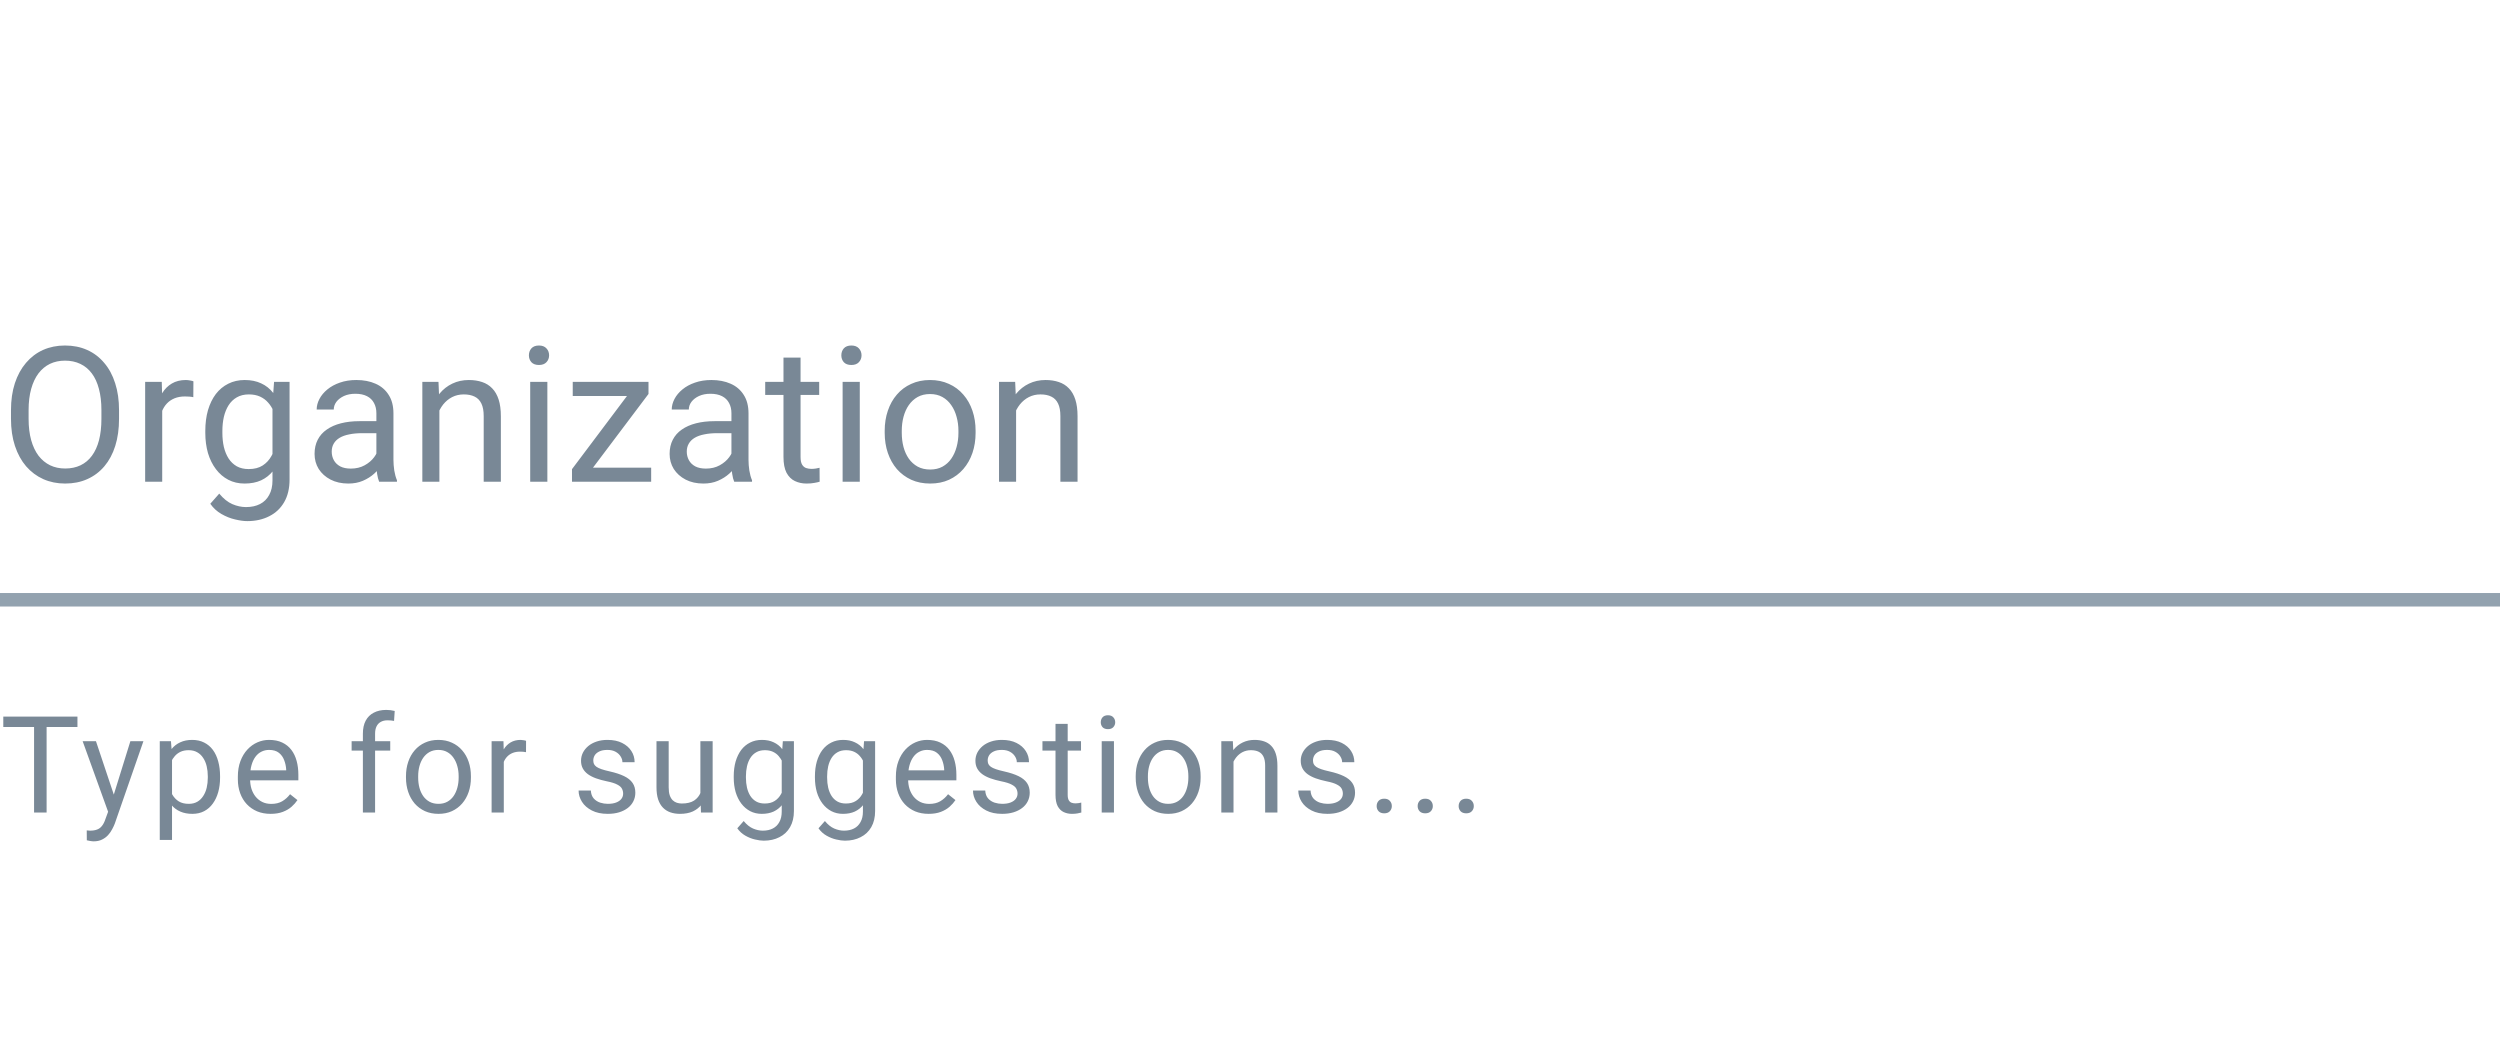 <svg width="148" height="62" viewBox="0 0 148 62" fill="none" xmlns="http://www.w3.org/2000/svg">
<path d="M7.047 24.289V24.791C7.047 25.389 6.972 25.924 6.823 26.398C6.674 26.871 6.459 27.273 6.178 27.605C5.898 27.936 5.561 28.189 5.168 28.364C4.778 28.539 4.341 28.626 3.857 28.626C3.387 28.626 2.955 28.539 2.562 28.364C2.172 28.189 1.834 27.936 1.546 27.605C1.262 27.273 1.042 26.871 0.885 26.398C0.728 25.924 0.65 25.389 0.65 24.791V24.289C0.65 23.692 0.727 23.158 0.88 22.688C1.036 22.215 1.256 21.812 1.54 21.481C1.825 21.146 2.161 20.891 2.551 20.716C2.944 20.541 3.376 20.454 3.846 20.454C4.33 20.454 4.767 20.541 5.157 20.716C5.55 20.891 5.887 21.146 6.167 21.481C6.452 21.812 6.668 22.215 6.818 22.688C6.971 23.158 7.047 23.692 7.047 24.289ZM6.004 24.791V24.278C6.004 23.805 5.954 23.386 5.856 23.021C5.761 22.657 5.621 22.351 5.435 22.104C5.25 21.856 5.022 21.669 4.753 21.541C4.487 21.414 4.184 21.35 3.846 21.35C3.518 21.35 3.221 21.414 2.955 21.541C2.693 21.669 2.467 21.856 2.278 22.104C2.092 22.351 1.948 22.657 1.846 23.021C1.744 23.386 1.693 23.805 1.693 24.278V24.791C1.693 25.269 1.744 25.691 1.846 26.059C1.948 26.423 2.094 26.731 2.283 26.982C2.476 27.23 2.704 27.417 2.966 27.545C3.232 27.672 3.529 27.736 3.857 27.736C4.199 27.736 4.503 27.672 4.769 27.545C5.035 27.417 5.259 27.23 5.441 26.982C5.627 26.731 5.767 26.423 5.862 26.059C5.956 25.691 6.004 25.269 6.004 24.791ZM9.603 23.535V28.517H8.593V22.606H9.576L9.603 23.535ZM11.45 22.574L11.444 23.513C11.36 23.495 11.28 23.484 11.204 23.48C11.131 23.473 11.047 23.47 10.953 23.47C10.72 23.47 10.514 23.506 10.335 23.579C10.157 23.652 10.006 23.753 9.882 23.885C9.758 24.016 9.66 24.172 9.587 24.355C9.518 24.533 9.472 24.73 9.45 24.944L9.166 25.108C9.166 24.751 9.201 24.416 9.27 24.103C9.343 23.79 9.454 23.513 9.603 23.273C9.753 23.029 9.942 22.839 10.171 22.705C10.405 22.566 10.681 22.497 11.002 22.497C11.075 22.497 11.158 22.506 11.253 22.524C11.348 22.539 11.413 22.555 11.45 22.574ZM16.224 22.606H17.142V28.391C17.142 28.912 17.036 29.357 16.825 29.724C16.613 30.092 16.319 30.371 15.94 30.56C15.565 30.753 15.131 30.85 14.64 30.85C14.436 30.85 14.195 30.817 13.918 30.751C13.645 30.689 13.376 30.582 13.11 30.429C12.848 30.28 12.627 30.078 12.449 29.823L12.979 29.222C13.227 29.52 13.485 29.728 13.755 29.845C14.028 29.961 14.297 30.019 14.563 30.019C14.884 30.019 15.16 29.959 15.393 29.839C15.627 29.719 15.807 29.541 15.934 29.304C16.065 29.071 16.131 28.783 16.131 28.441V23.907L16.224 22.606ZM12.154 25.627V25.513C12.154 25.061 12.207 24.651 12.312 24.283C12.422 23.912 12.576 23.593 12.777 23.327C12.981 23.062 13.227 22.858 13.514 22.716C13.802 22.57 14.126 22.497 14.487 22.497C14.858 22.497 15.182 22.563 15.459 22.694C15.739 22.821 15.976 23.009 16.169 23.256C16.366 23.5 16.521 23.795 16.634 24.141C16.746 24.487 16.825 24.879 16.868 25.316V25.819C16.828 26.252 16.75 26.642 16.634 26.988C16.521 27.334 16.366 27.628 16.169 27.872C15.976 28.116 15.739 28.304 15.459 28.435C15.179 28.563 14.851 28.626 14.476 28.626C14.123 28.626 13.802 28.552 13.514 28.402C13.23 28.253 12.986 28.044 12.782 27.774C12.578 27.505 12.422 27.188 12.312 26.824C12.207 26.456 12.154 26.057 12.154 25.627ZM13.165 25.513V25.627C13.165 25.922 13.194 26.199 13.252 26.458C13.314 26.716 13.407 26.944 13.531 27.14C13.658 27.337 13.82 27.492 14.017 27.605C14.213 27.714 14.448 27.769 14.722 27.769C15.057 27.769 15.333 27.698 15.552 27.556C15.77 27.414 15.943 27.226 16.071 26.993C16.202 26.76 16.304 26.507 16.377 26.234V24.917C16.337 24.717 16.275 24.524 16.191 24.338C16.111 24.149 16.005 23.981 15.874 23.835C15.747 23.686 15.588 23.568 15.399 23.48C15.21 23.393 14.987 23.349 14.732 23.349C14.456 23.349 14.217 23.408 14.017 23.524C13.82 23.637 13.658 23.794 13.531 23.994C13.407 24.191 13.314 24.42 13.252 24.682C13.194 24.941 13.165 25.218 13.165 25.513ZM22.282 27.506V24.464C22.282 24.231 22.234 24.029 22.14 23.857C22.049 23.683 21.91 23.548 21.724 23.453C21.539 23.358 21.309 23.311 21.036 23.311C20.781 23.311 20.557 23.355 20.364 23.442C20.175 23.53 20.026 23.644 19.916 23.786C19.811 23.928 19.758 24.081 19.758 24.245H18.747C18.747 24.034 18.802 23.825 18.911 23.617C19.02 23.409 19.177 23.222 19.381 23.054C19.589 22.883 19.836 22.748 20.124 22.65C20.415 22.548 20.739 22.497 21.096 22.497C21.526 22.497 21.905 22.57 22.233 22.716C22.564 22.861 22.823 23.082 23.008 23.377C23.198 23.668 23.292 24.034 23.292 24.475V27.228C23.292 27.424 23.309 27.634 23.341 27.856C23.378 28.078 23.431 28.269 23.5 28.43V28.517H22.446C22.395 28.401 22.355 28.246 22.325 28.053C22.296 27.856 22.282 27.674 22.282 27.506ZM22.457 24.933L22.468 25.644H21.446C21.158 25.644 20.901 25.667 20.676 25.715C20.45 25.758 20.261 25.826 20.108 25.917C19.955 26.008 19.838 26.123 19.758 26.261C19.678 26.396 19.638 26.554 19.638 26.736C19.638 26.922 19.68 27.091 19.763 27.244C19.847 27.397 19.973 27.519 20.14 27.61C20.311 27.698 20.521 27.741 20.769 27.741C21.078 27.741 21.351 27.676 21.588 27.545C21.825 27.414 22.012 27.253 22.151 27.064C22.293 26.875 22.369 26.691 22.38 26.512L22.812 26.998C22.786 27.151 22.717 27.321 22.604 27.506C22.491 27.692 22.34 27.871 22.151 28.042C21.965 28.209 21.743 28.35 21.484 28.462C21.229 28.572 20.942 28.626 20.621 28.626C20.221 28.626 19.869 28.548 19.567 28.391C19.268 28.235 19.035 28.025 18.867 27.763C18.704 27.497 18.622 27.201 18.622 26.873C18.622 26.556 18.684 26.277 18.807 26.037C18.931 25.793 19.11 25.591 19.343 25.431C19.576 25.267 19.856 25.143 20.184 25.059C20.512 24.975 20.878 24.933 21.282 24.933H22.457ZM26.012 23.868V28.517H25.002V22.606H25.958L26.012 23.868ZM25.772 25.338L25.352 25.321C25.355 24.917 25.415 24.544 25.532 24.201C25.648 23.855 25.812 23.555 26.023 23.3C26.235 23.045 26.486 22.849 26.777 22.71C27.072 22.568 27.398 22.497 27.755 22.497C28.047 22.497 28.309 22.537 28.542 22.617C28.775 22.694 28.973 22.818 29.137 22.989C29.305 23.16 29.432 23.382 29.52 23.655C29.607 23.925 29.651 24.254 29.651 24.644V28.517H28.635V24.633C28.635 24.323 28.589 24.076 28.498 23.89C28.407 23.701 28.274 23.564 28.099 23.48C27.924 23.393 27.71 23.349 27.455 23.349C27.203 23.349 26.974 23.402 26.766 23.508C26.562 23.613 26.386 23.759 26.236 23.945C26.091 24.131 25.976 24.343 25.892 24.584C25.812 24.821 25.772 25.072 25.772 25.338ZM32.404 22.606V28.517H31.388V22.606H32.404ZM31.311 21.038C31.311 20.875 31.36 20.736 31.459 20.623C31.561 20.511 31.71 20.454 31.907 20.454C32.1 20.454 32.247 20.511 32.349 20.623C32.455 20.736 32.507 20.875 32.507 21.038C32.507 21.195 32.455 21.33 32.349 21.443C32.247 21.552 32.1 21.607 31.907 21.607C31.71 21.607 31.561 21.552 31.459 21.443C31.36 21.33 31.311 21.195 31.311 21.038ZM38.549 27.687V28.517H34.25V27.687H38.549ZM38.391 23.322L34.479 28.517H33.862V27.774L37.746 22.606H38.391V23.322ZM37.943 22.606V23.442H33.906V22.606H37.943ZM43.301 27.506V24.464C43.301 24.231 43.254 24.029 43.159 23.857C43.068 23.683 42.93 23.548 42.744 23.453C42.558 23.358 42.329 23.311 42.056 23.311C41.801 23.311 41.577 23.355 41.384 23.442C41.194 23.53 41.045 23.644 40.936 23.786C40.83 23.928 40.778 24.081 40.778 24.245H39.767C39.767 24.034 39.822 23.825 39.931 23.617C40.04 23.409 40.197 23.222 40.401 23.054C40.608 22.883 40.856 22.748 41.144 22.65C41.435 22.548 41.759 22.497 42.116 22.497C42.546 22.497 42.924 22.57 43.252 22.716C43.584 22.861 43.842 23.082 44.028 23.377C44.217 23.668 44.312 24.034 44.312 24.475V27.228C44.312 27.424 44.328 27.634 44.361 27.856C44.398 28.078 44.45 28.269 44.52 28.43V28.517H43.465C43.414 28.401 43.374 28.246 43.345 28.053C43.316 27.856 43.301 27.674 43.301 27.506ZM43.476 24.933L43.487 25.644H42.465C42.178 25.644 41.921 25.667 41.695 25.715C41.469 25.758 41.28 25.826 41.127 25.917C40.974 26.008 40.858 26.123 40.778 26.261C40.697 26.396 40.657 26.554 40.657 26.736C40.657 26.922 40.699 27.091 40.783 27.244C40.867 27.397 40.992 27.519 41.16 27.61C41.331 27.698 41.54 27.741 41.788 27.741C42.098 27.741 42.371 27.676 42.608 27.545C42.844 27.414 43.032 27.253 43.17 27.064C43.312 26.875 43.389 26.691 43.4 26.512L43.831 26.998C43.806 27.151 43.736 27.321 43.624 27.506C43.511 27.692 43.359 27.871 43.17 28.042C42.984 28.209 42.762 28.35 42.504 28.462C42.249 28.572 41.961 28.626 41.641 28.626C41.24 28.626 40.889 28.548 40.586 28.391C40.288 28.235 40.055 28.025 39.887 27.763C39.723 27.497 39.641 27.201 39.641 26.873C39.641 26.556 39.703 26.277 39.827 26.037C39.951 25.793 40.129 25.591 40.362 25.431C40.595 25.267 40.876 25.143 41.204 25.059C41.531 24.975 41.897 24.933 42.302 24.933H43.476ZM48.496 22.606V23.382H45.3V22.606H48.496ZM46.382 21.17H47.393V27.053C47.393 27.253 47.423 27.404 47.485 27.506C47.547 27.608 47.627 27.676 47.726 27.709C47.824 27.741 47.93 27.758 48.043 27.758C48.126 27.758 48.214 27.75 48.305 27.736C48.4 27.718 48.471 27.703 48.518 27.692L48.523 28.517C48.443 28.543 48.338 28.566 48.206 28.588C48.079 28.614 47.924 28.626 47.742 28.626C47.495 28.626 47.267 28.577 47.059 28.479C46.852 28.381 46.686 28.217 46.562 27.987C46.442 27.754 46.382 27.441 46.382 27.048V21.17ZM50.899 22.606V28.517H49.883V22.606H50.899ZM49.807 21.038C49.807 20.875 49.856 20.736 49.954 20.623C50.056 20.511 50.206 20.454 50.402 20.454C50.595 20.454 50.743 20.511 50.845 20.623C50.95 20.736 51.003 20.875 51.003 21.038C51.003 21.195 50.95 21.33 50.845 21.443C50.743 21.552 50.595 21.607 50.402 21.607C50.206 21.607 50.056 21.552 49.954 21.443C49.856 21.33 49.807 21.195 49.807 21.038ZM52.374 25.627V25.502C52.374 25.076 52.436 24.68 52.56 24.316C52.684 23.948 52.862 23.63 53.095 23.36C53.328 23.087 53.61 22.876 53.942 22.727C54.273 22.574 54.645 22.497 55.056 22.497C55.471 22.497 55.845 22.574 56.176 22.727C56.511 22.876 56.795 23.087 57.028 23.36C57.265 23.63 57.445 23.948 57.569 24.316C57.693 24.68 57.755 25.076 57.755 25.502V25.627C57.755 26.053 57.693 26.448 57.569 26.813C57.445 27.177 57.265 27.495 57.028 27.769C56.795 28.038 56.513 28.249 56.182 28.402C55.854 28.552 55.482 28.626 55.067 28.626C54.652 28.626 54.279 28.552 53.947 28.402C53.616 28.249 53.332 28.038 53.095 27.769C52.862 27.495 52.684 27.177 52.56 26.813C52.436 26.448 52.374 26.053 52.374 25.627ZM53.385 25.502V25.627C53.385 25.922 53.419 26.201 53.488 26.463C53.558 26.722 53.661 26.951 53.8 27.151C53.942 27.352 54.118 27.51 54.33 27.627C54.541 27.74 54.787 27.796 55.067 27.796C55.344 27.796 55.586 27.74 55.794 27.627C56.005 27.51 56.18 27.352 56.318 27.151C56.456 26.951 56.56 26.722 56.63 26.463C56.702 26.201 56.739 25.922 56.739 25.627V25.502C56.739 25.21 56.702 24.935 56.63 24.677C56.56 24.415 56.455 24.183 56.313 23.983C56.174 23.779 55.999 23.619 55.788 23.502C55.581 23.386 55.337 23.327 55.056 23.327C54.779 23.327 54.535 23.386 54.324 23.502C54.117 23.619 53.942 23.779 53.8 23.983C53.661 24.183 53.558 24.415 53.488 24.677C53.419 24.935 53.385 25.21 53.385 25.502ZM60.153 23.868V28.517H59.142V22.606H60.098L60.153 23.868ZM59.912 25.338L59.492 25.321C59.495 24.917 59.555 24.544 59.672 24.201C59.788 23.855 59.952 23.555 60.164 23.3C60.375 23.045 60.626 22.849 60.917 22.71C61.212 22.568 61.538 22.497 61.895 22.497C62.187 22.497 62.449 22.537 62.682 22.617C62.915 22.694 63.114 22.818 63.277 22.989C63.445 23.16 63.572 23.382 63.66 23.655C63.747 23.925 63.791 24.254 63.791 24.644V28.517H62.775V24.633C62.775 24.323 62.729 24.076 62.638 23.89C62.547 23.701 62.414 23.564 62.239 23.48C62.065 23.393 61.85 23.349 61.595 23.349C61.344 23.349 61.114 23.402 60.907 23.508C60.703 23.613 60.526 23.759 60.377 23.945C60.231 24.131 60.116 24.343 60.032 24.584C59.952 24.821 59.912 25.072 59.912 25.338Z" fill="#798896"/>
<rect y="35.107" width="148" height="0.799" fill="#93A2AF"/>
<path d="M2.759 42.421V48.102H2.017V42.421H2.759ZM4.585 42.421V43.037H0.195V42.421H4.585ZM6.543 47.665L7.718 43.88H8.49L6.797 48.754C6.758 48.858 6.706 48.97 6.641 49.089C6.578 49.212 6.498 49.327 6.399 49.437C6.3 49.546 6.18 49.634 6.04 49.702C5.902 49.772 5.737 49.807 5.544 49.807C5.487 49.807 5.414 49.799 5.326 49.784C5.237 49.768 5.175 49.755 5.139 49.745L5.135 49.16C5.155 49.162 5.188 49.165 5.232 49.167C5.279 49.172 5.312 49.175 5.33 49.175C5.494 49.175 5.633 49.153 5.747 49.109C5.862 49.067 5.958 48.996 6.036 48.894C6.117 48.795 6.186 48.659 6.243 48.484L6.543 47.665ZM5.681 43.88L6.777 47.158L6.965 47.919L6.446 48.184L4.893 43.88H5.681ZM10.184 44.692V49.725H9.458V43.88H10.121L10.184 44.692ZM13.028 45.956V46.038C13.028 46.345 12.992 46.63 12.919 46.892C12.846 47.153 12.739 47.379 12.599 47.571C12.461 47.764 12.291 47.913 12.088 48.02C11.885 48.127 11.652 48.18 11.389 48.18C11.121 48.18 10.885 48.136 10.679 48.047C10.474 47.959 10.299 47.83 10.156 47.661C10.013 47.492 9.899 47.289 9.813 47.052C9.73 46.816 9.672 46.549 9.641 46.252V45.816C9.672 45.503 9.731 45.224 9.817 44.977C9.903 44.729 10.016 44.519 10.156 44.344C10.299 44.167 10.472 44.034 10.675 43.943C10.878 43.849 11.112 43.802 11.377 43.802C11.643 43.802 11.878 43.854 12.084 43.958C12.289 44.06 12.462 44.205 12.603 44.395C12.743 44.585 12.849 44.813 12.919 45.078C12.992 45.341 13.028 45.633 13.028 45.956ZM12.302 46.038V45.956C12.302 45.745 12.28 45.548 12.236 45.363C12.192 45.176 12.123 45.012 12.029 44.871C11.938 44.728 11.821 44.616 11.678 44.536C11.535 44.452 11.364 44.411 11.167 44.411C10.985 44.411 10.826 44.442 10.691 44.504C10.558 44.567 10.445 44.651 10.351 44.758C10.258 44.862 10.181 44.982 10.121 45.117C10.064 45.25 10.021 45.388 9.992 45.531V46.541C10.044 46.723 10.117 46.895 10.211 47.056C10.305 47.215 10.429 47.344 10.585 47.443C10.742 47.539 10.938 47.587 11.175 47.587C11.37 47.587 11.537 47.547 11.678 47.466C11.821 47.383 11.938 47.27 12.029 47.127C12.123 46.983 12.192 46.82 12.236 46.635C12.28 46.448 12.302 46.249 12.302 46.038ZM16.021 48.18C15.727 48.18 15.46 48.131 15.221 48.032C14.984 47.93 14.78 47.789 14.608 47.606C14.439 47.424 14.309 47.209 14.218 46.959C14.127 46.709 14.081 46.436 14.081 46.139V45.975C14.081 45.632 14.132 45.326 14.233 45.059C14.335 44.788 14.473 44.559 14.647 44.372C14.821 44.184 15.019 44.043 15.24 43.946C15.461 43.85 15.69 43.802 15.927 43.802C16.229 43.802 16.489 43.854 16.707 43.958C16.928 44.062 17.109 44.208 17.25 44.395C17.39 44.58 17.494 44.798 17.562 45.051C17.63 45.3 17.663 45.574 17.663 45.87V46.194H14.511V45.605H16.942V45.55C16.931 45.363 16.892 45.181 16.824 45.004C16.759 44.827 16.655 44.681 16.512 44.567C16.369 44.452 16.174 44.395 15.927 44.395C15.763 44.395 15.612 44.43 15.474 44.501C15.336 44.568 15.218 44.67 15.119 44.805C15.02 44.94 14.944 45.105 14.889 45.3C14.834 45.495 14.807 45.721 14.807 45.975V46.139C14.807 46.34 14.834 46.528 14.889 46.705C14.946 46.879 15.028 47.033 15.135 47.166C15.244 47.298 15.376 47.402 15.529 47.478C15.685 47.553 15.862 47.591 16.06 47.591C16.314 47.591 16.53 47.539 16.707 47.435C16.884 47.331 17.039 47.192 17.172 47.017L17.609 47.365C17.518 47.502 17.402 47.634 17.261 47.759C17.121 47.883 16.948 47.985 16.742 48.063C16.54 48.141 16.299 48.18 16.021 48.18ZM22.205 48.102H21.483V43.435C21.483 43.131 21.537 42.875 21.647 42.667C21.759 42.456 21.919 42.297 22.127 42.191C22.335 42.081 22.582 42.027 22.868 42.027C22.951 42.027 23.034 42.032 23.118 42.042C23.203 42.053 23.287 42.068 23.367 42.089L23.328 42.678C23.274 42.665 23.211 42.656 23.141 42.651C23.073 42.646 23.006 42.643 22.938 42.643C22.785 42.643 22.652 42.674 22.54 42.737C22.431 42.797 22.348 42.885 22.291 43.002C22.233 43.119 22.205 43.264 22.205 43.435V48.102ZM23.102 43.88V44.434H20.816V43.88H23.102ZM24.034 46.038V45.948C24.034 45.644 24.078 45.362 24.167 45.101C24.255 44.839 24.383 44.611 24.549 44.419C24.716 44.224 24.918 44.073 25.154 43.966C25.391 43.857 25.656 43.802 25.95 43.802C26.247 43.802 26.513 43.857 26.75 43.966C26.989 44.073 27.192 44.224 27.359 44.419C27.528 44.611 27.657 44.839 27.745 45.101C27.834 45.362 27.878 45.644 27.878 45.948V46.038C27.878 46.342 27.834 46.624 27.745 46.885C27.657 47.145 27.528 47.372 27.359 47.568C27.192 47.76 26.991 47.911 26.754 48.02C26.52 48.127 26.255 48.18 25.958 48.18C25.662 48.18 25.395 48.127 25.158 48.02C24.921 47.911 24.718 47.76 24.549 47.568C24.383 47.372 24.255 47.145 24.167 46.885C24.078 46.624 24.034 46.342 24.034 46.038ZM24.756 45.948V46.038C24.756 46.249 24.781 46.448 24.83 46.635C24.88 46.82 24.954 46.983 25.053 47.127C25.154 47.27 25.28 47.383 25.431 47.466C25.582 47.547 25.758 47.587 25.958 47.587C26.156 47.587 26.329 47.547 26.477 47.466C26.628 47.383 26.753 47.27 26.852 47.127C26.95 46.983 27.024 46.82 27.074 46.635C27.126 46.448 27.152 46.249 27.152 46.038V45.948C27.152 45.74 27.126 45.544 27.074 45.359C27.024 45.172 26.949 45.007 26.848 44.863C26.749 44.718 26.624 44.603 26.473 44.52C26.325 44.437 26.151 44.395 25.95 44.395C25.753 44.395 25.578 44.437 25.427 44.52C25.279 44.603 25.154 44.718 25.053 44.863C24.954 45.007 24.88 45.172 24.83 45.359C24.781 45.544 24.756 45.74 24.756 45.948ZM29.825 44.543V48.102H29.103V43.88H29.805L29.825 44.543ZM31.143 43.857L31.14 44.528C31.08 44.515 31.023 44.507 30.968 44.504C30.916 44.499 30.856 44.497 30.788 44.497C30.622 44.497 30.475 44.523 30.347 44.575C30.22 44.627 30.112 44.7 30.024 44.793C29.935 44.887 29.865 44.999 29.813 45.129C29.763 45.256 29.731 45.397 29.715 45.55L29.512 45.667C29.512 45.412 29.537 45.173 29.587 44.949C29.639 44.725 29.718 44.528 29.825 44.356C29.931 44.182 30.067 44.047 30.23 43.95C30.397 43.852 30.595 43.802 30.823 43.802C30.875 43.802 30.935 43.809 31.003 43.822C31.071 43.832 31.117 43.844 31.143 43.857ZM36.89 46.982C36.89 46.878 36.867 46.782 36.82 46.693C36.776 46.602 36.684 46.52 36.543 46.448C36.405 46.372 36.197 46.307 35.919 46.252C35.685 46.203 35.473 46.145 35.283 46.077C35.096 46.009 34.935 45.927 34.803 45.831C34.673 45.735 34.573 45.622 34.502 45.492C34.432 45.362 34.397 45.209 34.397 45.035C34.397 44.869 34.434 44.711 34.506 44.563C34.582 44.415 34.687 44.283 34.822 44.169C34.96 44.054 35.125 43.965 35.318 43.9C35.51 43.835 35.725 43.802 35.962 43.802C36.3 43.802 36.589 43.862 36.828 43.982C37.067 44.101 37.251 44.261 37.378 44.462C37.506 44.659 37.569 44.879 37.569 45.121H36.847C36.847 45.004 36.812 44.891 36.742 44.782C36.675 44.67 36.574 44.577 36.442 44.504C36.312 44.432 36.152 44.395 35.962 44.395C35.761 44.395 35.599 44.426 35.474 44.489C35.352 44.549 35.262 44.625 35.205 44.719C35.15 44.813 35.123 44.911 35.123 45.016C35.123 45.094 35.136 45.164 35.162 45.226C35.191 45.286 35.24 45.342 35.31 45.394C35.38 45.444 35.479 45.49 35.607 45.535C35.734 45.579 35.897 45.623 36.094 45.667C36.44 45.745 36.725 45.839 36.949 45.948C37.173 46.057 37.339 46.191 37.448 46.35C37.558 46.509 37.612 46.701 37.612 46.928C37.612 47.112 37.573 47.281 37.495 47.435C37.42 47.588 37.309 47.721 37.164 47.833C37.02 47.942 36.849 48.028 36.648 48.09C36.451 48.15 36.228 48.18 35.981 48.18C35.609 48.18 35.294 48.114 35.037 47.981C34.779 47.848 34.584 47.677 34.452 47.466C34.319 47.255 34.253 47.033 34.253 46.799H34.978C34.989 46.996 35.046 47.154 35.15 47.271C35.254 47.385 35.382 47.467 35.532 47.517C35.683 47.564 35.833 47.587 35.981 47.587C36.179 47.587 36.344 47.561 36.477 47.509C36.612 47.457 36.715 47.385 36.785 47.294C36.855 47.203 36.89 47.099 36.89 46.982ZM41.463 47.127V43.88H42.189V48.102H41.498L41.463 47.127ZM41.6 46.237L41.9 46.229C41.9 46.51 41.87 46.77 41.81 47.01C41.753 47.246 41.66 47.452 41.53 47.626C41.4 47.8 41.229 47.937 41.018 48.036C40.808 48.132 40.551 48.18 40.25 48.18C40.044 48.18 39.856 48.15 39.684 48.09C39.515 48.031 39.369 47.938 39.247 47.813C39.125 47.688 39.03 47.526 38.962 47.326C38.897 47.125 38.864 46.885 38.864 46.604V43.88H39.586V46.611C39.586 46.801 39.607 46.959 39.649 47.084C39.693 47.206 39.752 47.303 39.824 47.376C39.9 47.447 39.983 47.496 40.074 47.525C40.168 47.553 40.264 47.568 40.363 47.568C40.67 47.568 40.913 47.509 41.093 47.392C41.272 47.272 41.401 47.112 41.479 46.912C41.559 46.709 41.6 46.484 41.6 46.237ZM46.344 43.88H47V48.012C47 48.384 46.924 48.702 46.773 48.964C46.623 49.227 46.412 49.426 46.141 49.561C45.873 49.699 45.564 49.768 45.213 49.768C45.067 49.768 44.895 49.745 44.698 49.698C44.503 49.654 44.31 49.577 44.12 49.468C43.933 49.361 43.776 49.217 43.648 49.035L44.026 48.605C44.203 48.819 44.388 48.967 44.581 49.05C44.776 49.133 44.968 49.175 45.158 49.175C45.387 49.175 45.585 49.132 45.751 49.046C45.918 48.961 46.047 48.833 46.138 48.664C46.231 48.498 46.278 48.292 46.278 48.047V44.809L46.344 43.88ZM43.437 46.038V45.956C43.437 45.633 43.475 45.341 43.55 45.078C43.629 44.813 43.739 44.585 43.882 44.395C44.028 44.205 44.203 44.06 44.409 43.958C44.614 43.854 44.846 43.802 45.103 43.802C45.369 43.802 45.6 43.849 45.798 43.943C45.998 44.034 46.167 44.167 46.305 44.344C46.446 44.519 46.556 44.729 46.637 44.977C46.718 45.224 46.773 45.503 46.805 45.816V46.175C46.776 46.484 46.72 46.762 46.637 47.01C46.556 47.257 46.446 47.467 46.305 47.642C46.167 47.816 45.998 47.95 45.798 48.044C45.598 48.135 45.364 48.18 45.096 48.18C44.843 48.18 44.614 48.127 44.409 48.02C44.206 47.913 44.032 47.764 43.886 47.571C43.74 47.379 43.629 47.153 43.55 46.892C43.475 46.63 43.437 46.345 43.437 46.038ZM44.159 45.956V46.038C44.159 46.249 44.18 46.446 44.222 46.631C44.266 46.816 44.332 46.978 44.421 47.119C44.512 47.259 44.627 47.37 44.768 47.45C44.908 47.529 45.076 47.568 45.271 47.568C45.511 47.568 45.708 47.517 45.864 47.415C46.02 47.314 46.144 47.18 46.235 47.013C46.329 46.847 46.401 46.666 46.454 46.471V45.531C46.425 45.388 46.381 45.25 46.321 45.117C46.264 44.982 46.188 44.862 46.095 44.758C46.004 44.651 45.89 44.567 45.755 44.504C45.62 44.442 45.461 44.411 45.279 44.411C45.081 44.411 44.911 44.452 44.768 44.536C44.627 44.616 44.512 44.728 44.421 44.871C44.332 45.012 44.266 45.176 44.222 45.363C44.18 45.548 44.159 45.745 44.159 45.956ZM51.151 43.88H51.807V48.012C51.807 48.384 51.731 48.702 51.581 48.964C51.43 49.227 51.219 49.426 50.948 49.561C50.68 49.699 50.371 49.768 50.02 49.768C49.874 49.768 49.702 49.745 49.505 49.698C49.309 49.654 49.117 49.577 48.927 49.468C48.74 49.361 48.582 49.217 48.455 49.035L48.834 48.605C49.01 48.819 49.195 48.967 49.388 49.05C49.583 49.133 49.775 49.175 49.965 49.175C50.194 49.175 50.392 49.132 50.558 49.046C50.725 48.961 50.853 48.833 50.944 48.664C51.038 48.498 51.085 48.292 51.085 48.047V44.809L51.151 43.88ZM48.244 46.038V45.956C48.244 45.633 48.282 45.341 48.357 45.078C48.435 44.813 48.546 44.585 48.689 44.395C48.835 44.205 49.01 44.06 49.216 43.958C49.421 43.854 49.653 43.802 49.91 43.802C50.176 43.802 50.407 43.849 50.605 43.943C50.805 44.034 50.974 44.167 51.112 44.344C51.253 44.519 51.363 44.729 51.444 44.977C51.525 45.224 51.581 45.503 51.612 45.816V46.175C51.583 46.484 51.527 46.762 51.444 47.01C51.363 47.257 51.253 47.467 51.112 47.642C50.974 47.816 50.805 47.95 50.605 48.044C50.405 48.135 50.171 48.18 49.903 48.18C49.65 48.18 49.421 48.127 49.216 48.02C49.013 47.913 48.839 47.764 48.693 47.571C48.547 47.379 48.435 47.153 48.357 46.892C48.282 46.63 48.244 46.345 48.244 46.038ZM48.966 45.956V46.038C48.966 46.249 48.987 46.446 49.029 46.631C49.073 46.816 49.139 46.978 49.228 47.119C49.319 47.259 49.434 47.37 49.575 47.45C49.715 47.529 49.883 47.568 50.078 47.568C50.318 47.568 50.515 47.517 50.671 47.415C50.827 47.314 50.951 47.18 51.042 47.013C51.136 46.847 51.209 46.666 51.261 46.471V45.531C51.232 45.388 51.188 45.25 51.128 45.117C51.071 44.982 50.995 44.862 50.901 44.758C50.81 44.651 50.697 44.567 50.562 44.504C50.427 44.442 50.268 44.411 50.086 44.411C49.888 44.411 49.718 44.452 49.575 44.536C49.434 44.616 49.319 44.728 49.228 44.871C49.139 45.012 49.073 45.176 49.029 45.363C48.987 45.548 48.966 45.745 48.966 45.956ZM54.975 48.18C54.681 48.18 54.414 48.131 54.175 48.032C53.938 47.93 53.734 47.789 53.562 47.606C53.393 47.424 53.263 47.209 53.172 46.959C53.081 46.709 53.036 46.436 53.036 46.139V45.975C53.036 45.632 53.086 45.326 53.188 45.059C53.289 44.788 53.427 44.559 53.601 44.372C53.776 44.184 53.973 44.043 54.194 43.946C54.416 43.85 54.645 43.802 54.881 43.802C55.183 43.802 55.443 43.854 55.662 43.958C55.883 44.062 56.063 44.208 56.204 44.395C56.344 44.58 56.449 44.798 56.516 45.051C56.584 45.3 56.618 45.574 56.618 45.87V46.194H53.465V45.605H55.896V45.55C55.885 45.363 55.846 45.181 55.779 45.004C55.714 44.827 55.61 44.681 55.467 44.567C55.324 44.452 55.128 44.395 54.881 44.395C54.717 44.395 54.566 44.43 54.429 44.501C54.291 44.568 54.172 44.67 54.074 44.805C53.975 44.94 53.898 45.105 53.843 45.3C53.789 45.495 53.761 45.721 53.761 45.975V46.139C53.761 46.34 53.789 46.528 53.843 46.705C53.901 46.879 53.983 47.033 54.089 47.166C54.198 47.298 54.33 47.402 54.483 47.478C54.639 47.553 54.816 47.591 55.014 47.591C55.269 47.591 55.485 47.539 55.662 47.435C55.839 47.331 55.993 47.192 56.126 47.017L56.563 47.365C56.472 47.502 56.356 47.634 56.216 47.759C56.075 47.883 55.902 47.985 55.697 48.063C55.494 48.141 55.253 48.18 54.975 48.18ZM60.238 46.982C60.238 46.878 60.215 46.782 60.168 46.693C60.124 46.602 60.032 46.52 59.891 46.448C59.753 46.372 59.545 46.307 59.267 46.252C59.033 46.203 58.821 46.145 58.631 46.077C58.443 46.009 58.283 45.927 58.151 45.831C58.021 45.735 57.921 45.622 57.85 45.492C57.78 45.362 57.745 45.209 57.745 45.035C57.745 44.869 57.781 44.711 57.854 44.563C57.93 44.415 58.035 44.283 58.17 44.169C58.308 44.054 58.473 43.965 58.666 43.9C58.858 43.835 59.073 43.802 59.31 43.802C59.648 43.802 59.937 43.862 60.176 43.982C60.415 44.101 60.599 44.261 60.726 44.462C60.854 44.659 60.917 44.879 60.917 45.121H60.195C60.195 45.004 60.16 44.891 60.09 44.782C60.022 44.67 59.922 44.577 59.79 44.504C59.66 44.432 59.5 44.395 59.31 44.395C59.109 44.395 58.947 44.426 58.822 44.489C58.7 44.549 58.61 44.625 58.553 44.719C58.498 44.813 58.471 44.911 58.471 45.016C58.471 45.094 58.484 45.164 58.51 45.226C58.538 45.286 58.588 45.342 58.658 45.394C58.728 45.444 58.827 45.49 58.955 45.535C59.082 45.579 59.245 45.623 59.442 45.667C59.788 45.745 60.073 45.839 60.297 45.948C60.521 46.057 60.687 46.191 60.796 46.35C60.906 46.509 60.96 46.701 60.96 46.928C60.96 47.112 60.921 47.281 60.843 47.435C60.768 47.588 60.657 47.721 60.511 47.833C60.368 47.942 60.197 48.028 59.996 48.09C59.799 48.15 59.576 48.18 59.329 48.18C58.957 48.18 58.642 48.114 58.385 47.981C58.127 47.848 57.932 47.677 57.8 47.466C57.667 47.255 57.601 47.033 57.601 46.799H58.326C58.337 46.996 58.394 47.154 58.498 47.271C58.602 47.385 58.73 47.467 58.88 47.517C59.031 47.564 59.181 47.587 59.329 47.587C59.527 47.587 59.692 47.561 59.825 47.509C59.96 47.457 60.063 47.385 60.133 47.294C60.203 47.203 60.238 47.099 60.238 46.982ZM63.996 43.88V44.434H61.713V43.88H63.996ZM62.486 42.854H63.207V47.056C63.207 47.199 63.23 47.307 63.274 47.38C63.318 47.453 63.375 47.501 63.446 47.525C63.516 47.548 63.591 47.56 63.672 47.56C63.732 47.56 63.794 47.554 63.859 47.544C63.927 47.531 63.977 47.521 64.011 47.513L64.015 48.102C63.958 48.12 63.883 48.137 63.789 48.153C63.698 48.171 63.587 48.18 63.457 48.18C63.28 48.18 63.118 48.145 62.969 48.075C62.821 48.005 62.703 47.887 62.614 47.724C62.529 47.557 62.486 47.333 62.486 47.052V42.854ZM65.946 43.88V48.102H65.221V43.88H65.946ZM65.166 42.76C65.166 42.643 65.201 42.544 65.271 42.464C65.344 42.383 65.451 42.343 65.591 42.343C65.729 42.343 65.835 42.383 65.907 42.464C65.983 42.544 66.02 42.643 66.02 42.76C66.02 42.872 65.983 42.968 65.907 43.049C65.835 43.127 65.729 43.166 65.591 43.166C65.451 43.166 65.344 43.127 65.271 43.049C65.201 42.968 65.166 42.872 65.166 42.76ZM67.234 46.038V45.948C67.234 45.644 67.278 45.362 67.366 45.101C67.455 44.839 67.582 44.611 67.749 44.419C67.915 44.224 68.117 44.073 68.353 43.966C68.59 43.857 68.856 43.802 69.15 43.802C69.446 43.802 69.713 43.857 69.95 43.966C70.189 44.073 70.392 44.224 70.558 44.419C70.727 44.611 70.856 44.839 70.945 45.101C71.033 45.362 71.077 45.644 71.077 45.948V46.038C71.077 46.342 71.033 46.624 70.945 46.885C70.856 47.145 70.727 47.372 70.558 47.568C70.392 47.76 70.19 47.911 69.953 48.02C69.719 48.127 69.454 48.18 69.157 48.18C68.861 48.18 68.594 48.127 68.357 48.02C68.121 47.911 67.918 47.76 67.749 47.568C67.582 47.372 67.455 47.145 67.366 46.885C67.278 46.624 67.234 46.342 67.234 46.038ZM67.956 45.948V46.038C67.956 46.249 67.98 46.448 68.03 46.635C68.079 46.82 68.153 46.983 68.252 47.127C68.353 47.27 68.48 47.383 68.631 47.466C68.781 47.547 68.957 47.587 69.157 47.587C69.355 47.587 69.528 47.547 69.676 47.466C69.827 47.383 69.952 47.27 70.051 47.127C70.15 46.983 70.224 46.82 70.273 46.635C70.325 46.448 70.351 46.249 70.351 46.038V45.948C70.351 45.74 70.325 45.544 70.273 45.359C70.224 45.172 70.148 45.007 70.047 44.863C69.948 44.718 69.823 44.603 69.672 44.52C69.524 44.437 69.35 44.395 69.15 44.395C68.952 44.395 68.778 44.437 68.627 44.52C68.478 44.603 68.353 44.718 68.252 44.863C68.153 45.007 68.079 45.172 68.03 45.359C67.98 45.544 67.956 45.74 67.956 45.948ZM73.024 44.782V48.102H72.302V43.88H72.985L73.024 44.782ZM72.852 45.831L72.552 45.819C72.554 45.531 72.597 45.264 72.68 45.02C72.764 44.772 72.881 44.558 73.032 44.376C73.183 44.194 73.362 44.053 73.57 43.954C73.781 43.853 74.014 43.802 74.269 43.802C74.477 43.802 74.664 43.831 74.831 43.888C74.997 43.943 75.139 44.031 75.256 44.153C75.376 44.276 75.467 44.434 75.529 44.629C75.591 44.822 75.623 45.057 75.623 45.336V48.102H74.897V45.328C74.897 45.107 74.864 44.93 74.799 44.797C74.734 44.662 74.639 44.564 74.514 44.504C74.39 44.442 74.236 44.411 74.054 44.411C73.874 44.411 73.711 44.449 73.562 44.524C73.417 44.599 73.29 44.703 73.184 44.836C73.08 44.969 72.998 45.121 72.938 45.293C72.881 45.462 72.852 45.641 72.852 45.831ZM79.497 46.982C79.497 46.878 79.474 46.782 79.427 46.693C79.382 46.602 79.29 46.52 79.15 46.448C79.012 46.372 78.804 46.307 78.525 46.252C78.291 46.203 78.079 46.145 77.889 46.077C77.702 46.009 77.542 45.927 77.409 45.831C77.279 45.735 77.179 45.622 77.109 45.492C77.039 45.362 77.004 45.209 77.004 45.035C77.004 44.869 77.04 44.711 77.113 44.563C77.188 44.415 77.294 44.283 77.429 44.169C77.567 44.054 77.732 43.965 77.924 43.9C78.117 43.835 78.332 43.802 78.568 43.802C78.906 43.802 79.195 43.862 79.435 43.982C79.674 44.101 79.857 44.261 79.985 44.462C80.112 44.659 80.176 44.879 80.176 45.121H79.454C79.454 45.004 79.419 44.891 79.349 44.782C79.281 44.67 79.181 44.577 79.048 44.504C78.918 44.432 78.758 44.395 78.568 44.395C78.368 44.395 78.205 44.426 78.081 44.489C77.958 44.549 77.869 44.625 77.811 44.719C77.757 44.813 77.729 44.911 77.729 45.016C77.729 45.094 77.742 45.164 77.768 45.226C77.797 45.286 77.846 45.342 77.917 45.394C77.987 45.444 78.086 45.49 78.213 45.535C78.341 45.579 78.503 45.623 78.701 45.667C79.047 45.745 79.332 45.839 79.555 45.948C79.779 46.057 79.946 46.191 80.055 46.35C80.164 46.509 80.219 46.701 80.219 46.928C80.219 47.112 80.18 47.281 80.102 47.435C80.026 47.588 79.916 47.721 79.77 47.833C79.627 47.942 79.455 48.028 79.255 48.09C79.057 48.15 78.835 48.18 78.588 48.18C78.216 48.18 77.901 48.114 77.644 47.981C77.386 47.848 77.191 47.677 77.058 47.466C76.926 47.255 76.859 47.033 76.859 46.799H77.585C77.595 46.996 77.653 47.154 77.757 47.271C77.861 47.385 77.988 47.467 78.139 47.517C78.29 47.564 78.439 47.587 78.588 47.587C78.785 47.587 78.951 47.561 79.083 47.509C79.219 47.457 79.321 47.385 79.392 47.294C79.462 47.203 79.497 47.099 79.497 46.982ZM81.498 47.72C81.498 47.597 81.536 47.495 81.612 47.411C81.69 47.326 81.801 47.283 81.947 47.283C82.093 47.283 82.203 47.326 82.279 47.411C82.357 47.495 82.396 47.597 82.396 47.72C82.396 47.839 82.357 47.941 82.279 48.024C82.203 48.107 82.093 48.149 81.947 48.149C81.801 48.149 81.69 48.107 81.612 48.024C81.536 47.941 81.498 47.839 81.498 47.72ZM83.925 47.72C83.925 47.597 83.963 47.495 84.038 47.411C84.116 47.326 84.228 47.283 84.374 47.283C84.519 47.283 84.63 47.326 84.706 47.411C84.784 47.495 84.823 47.597 84.823 47.72C84.823 47.839 84.784 47.941 84.706 48.024C84.63 48.107 84.519 48.149 84.374 48.149C84.228 48.149 84.116 48.107 84.038 48.024C83.963 47.941 83.925 47.839 83.925 47.72ZM86.352 47.72C86.352 47.597 86.39 47.495 86.465 47.411C86.543 47.326 86.655 47.283 86.801 47.283C86.946 47.283 87.057 47.326 87.132 47.411C87.21 47.495 87.249 47.597 87.249 47.72C87.249 47.839 87.21 47.941 87.132 48.024C87.057 48.107 86.946 48.149 86.801 48.149C86.655 48.149 86.543 48.107 86.465 48.024C86.39 47.941 86.352 47.839 86.352 47.72Z" fill="#798896"/>
</svg>

